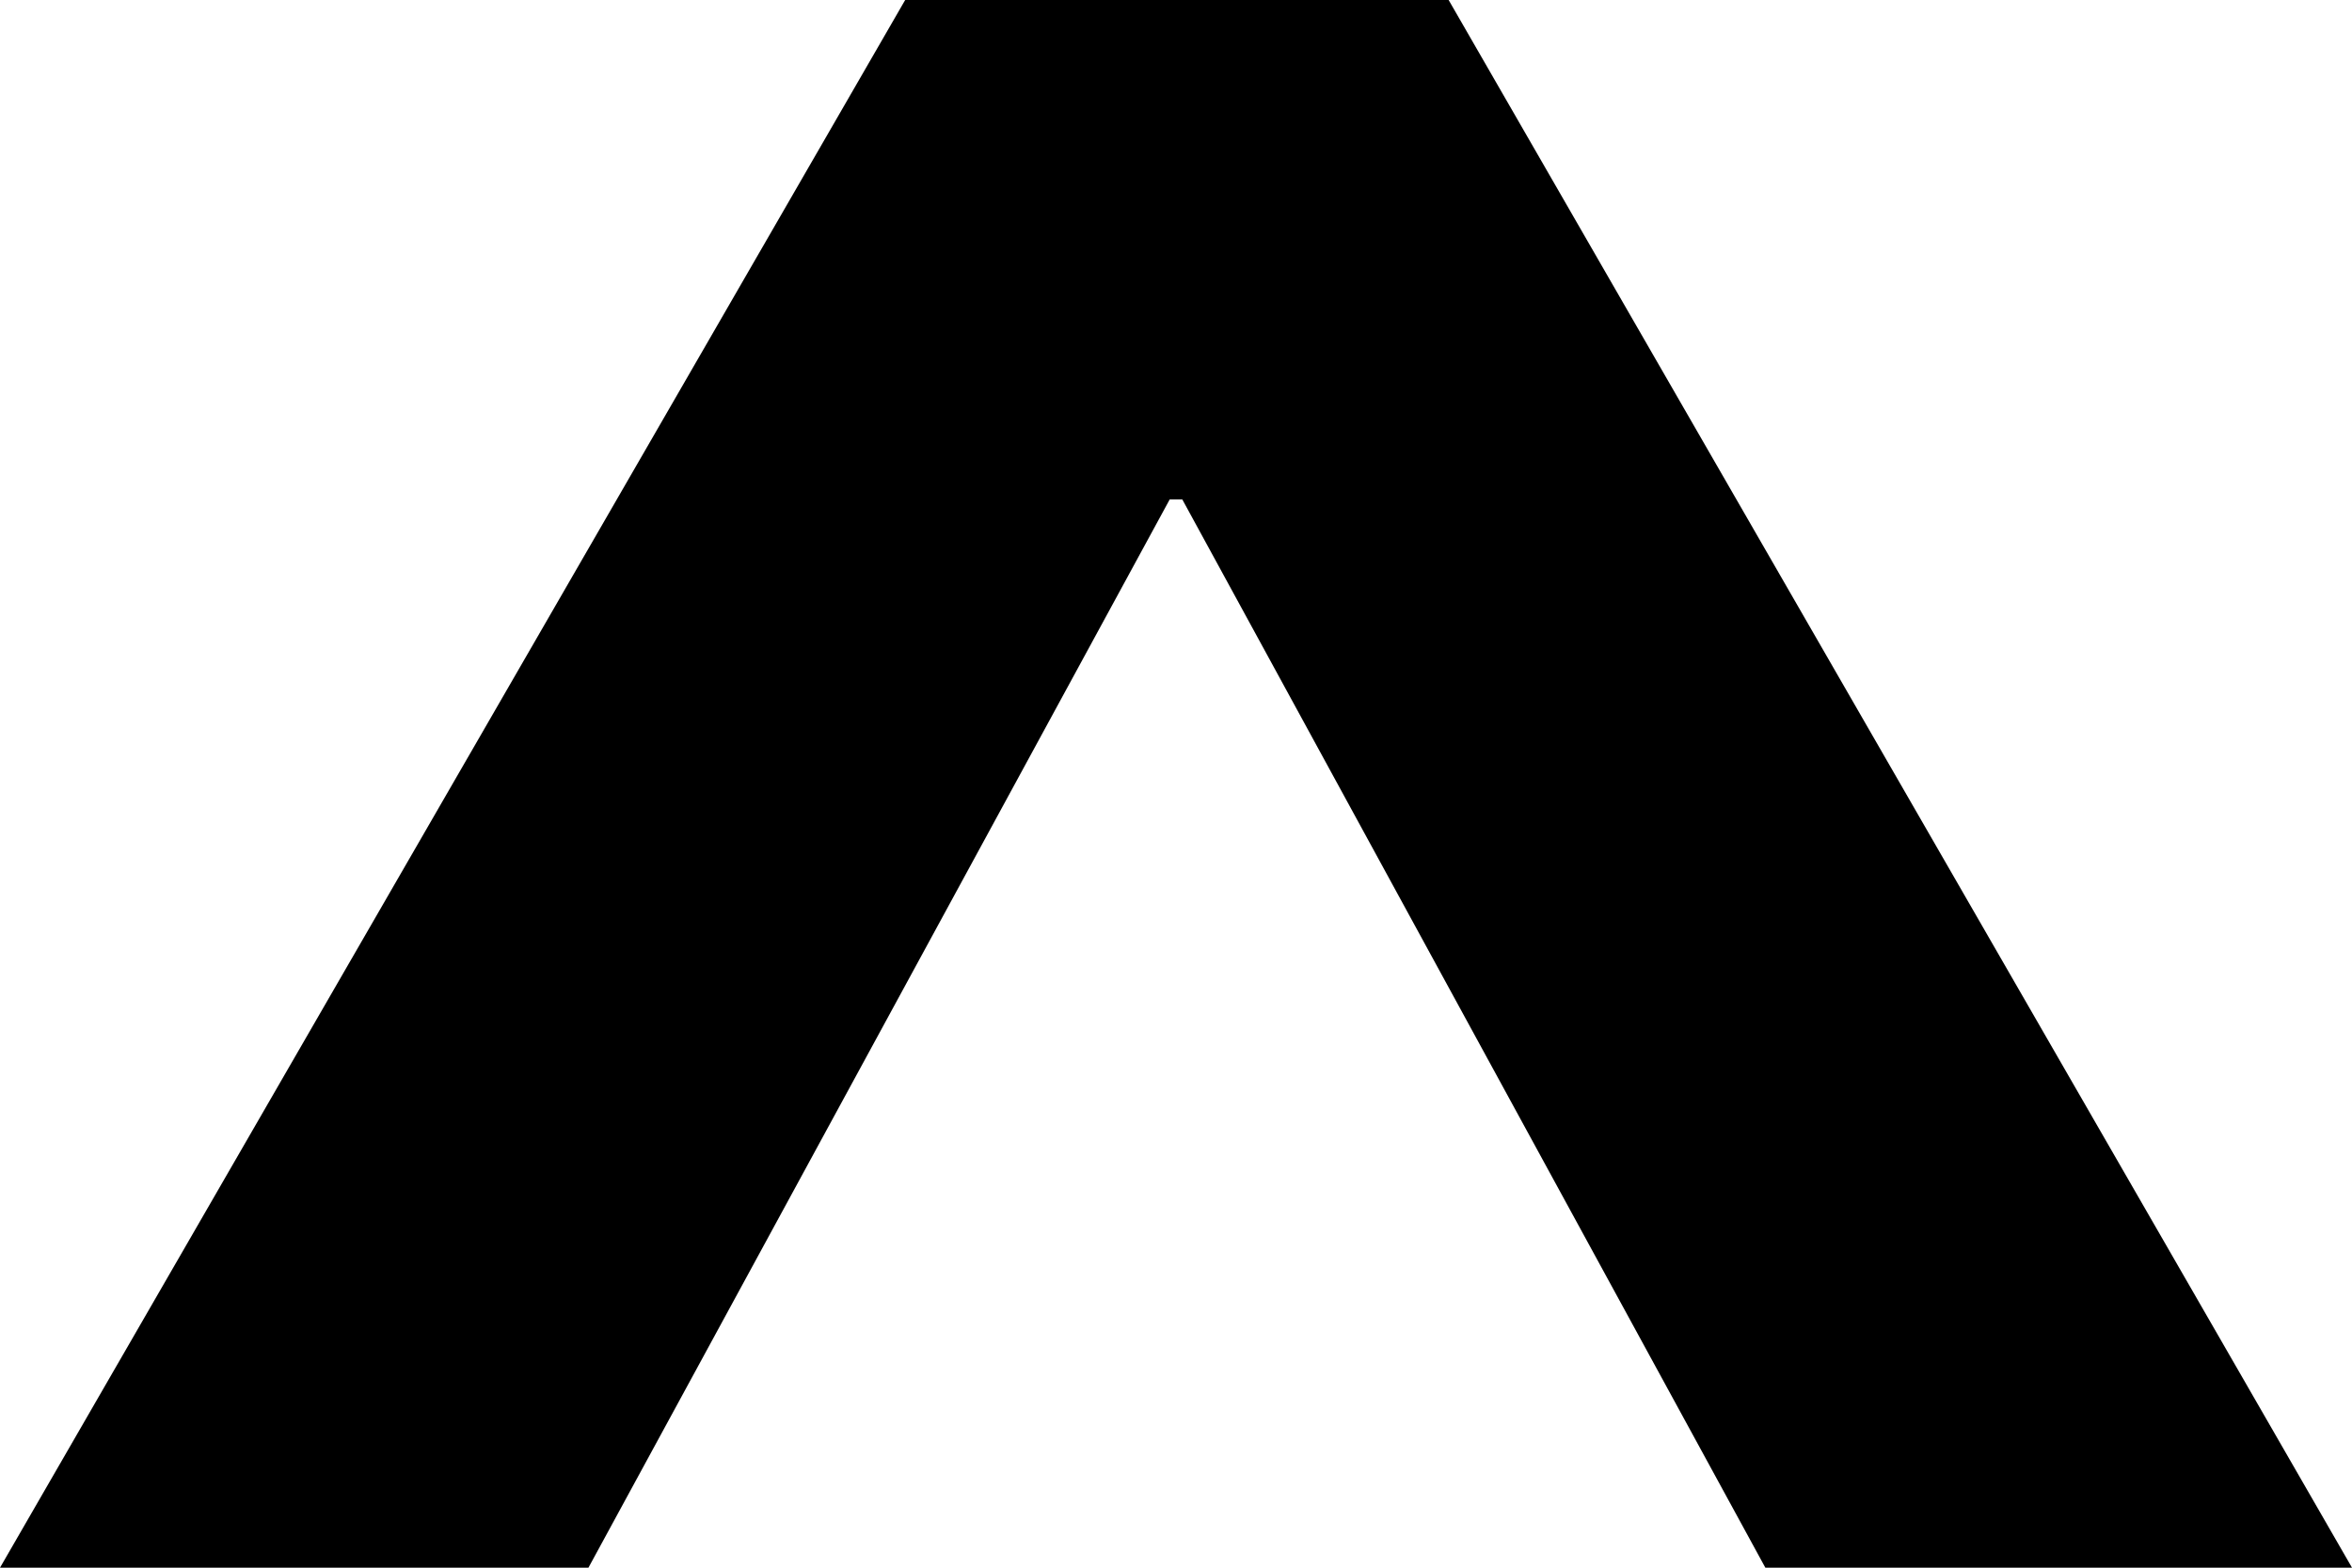 <svg width="96" height="64" viewBox="0 0 96 64" fill="none" xmlns="http://www.w3.org/2000/svg">
<path d="M59.128 0H36.946L0 64H24.018L47.743 20.389H48.257L72.055 64H96L59.128 0Z" fill="black"/>
</svg>
